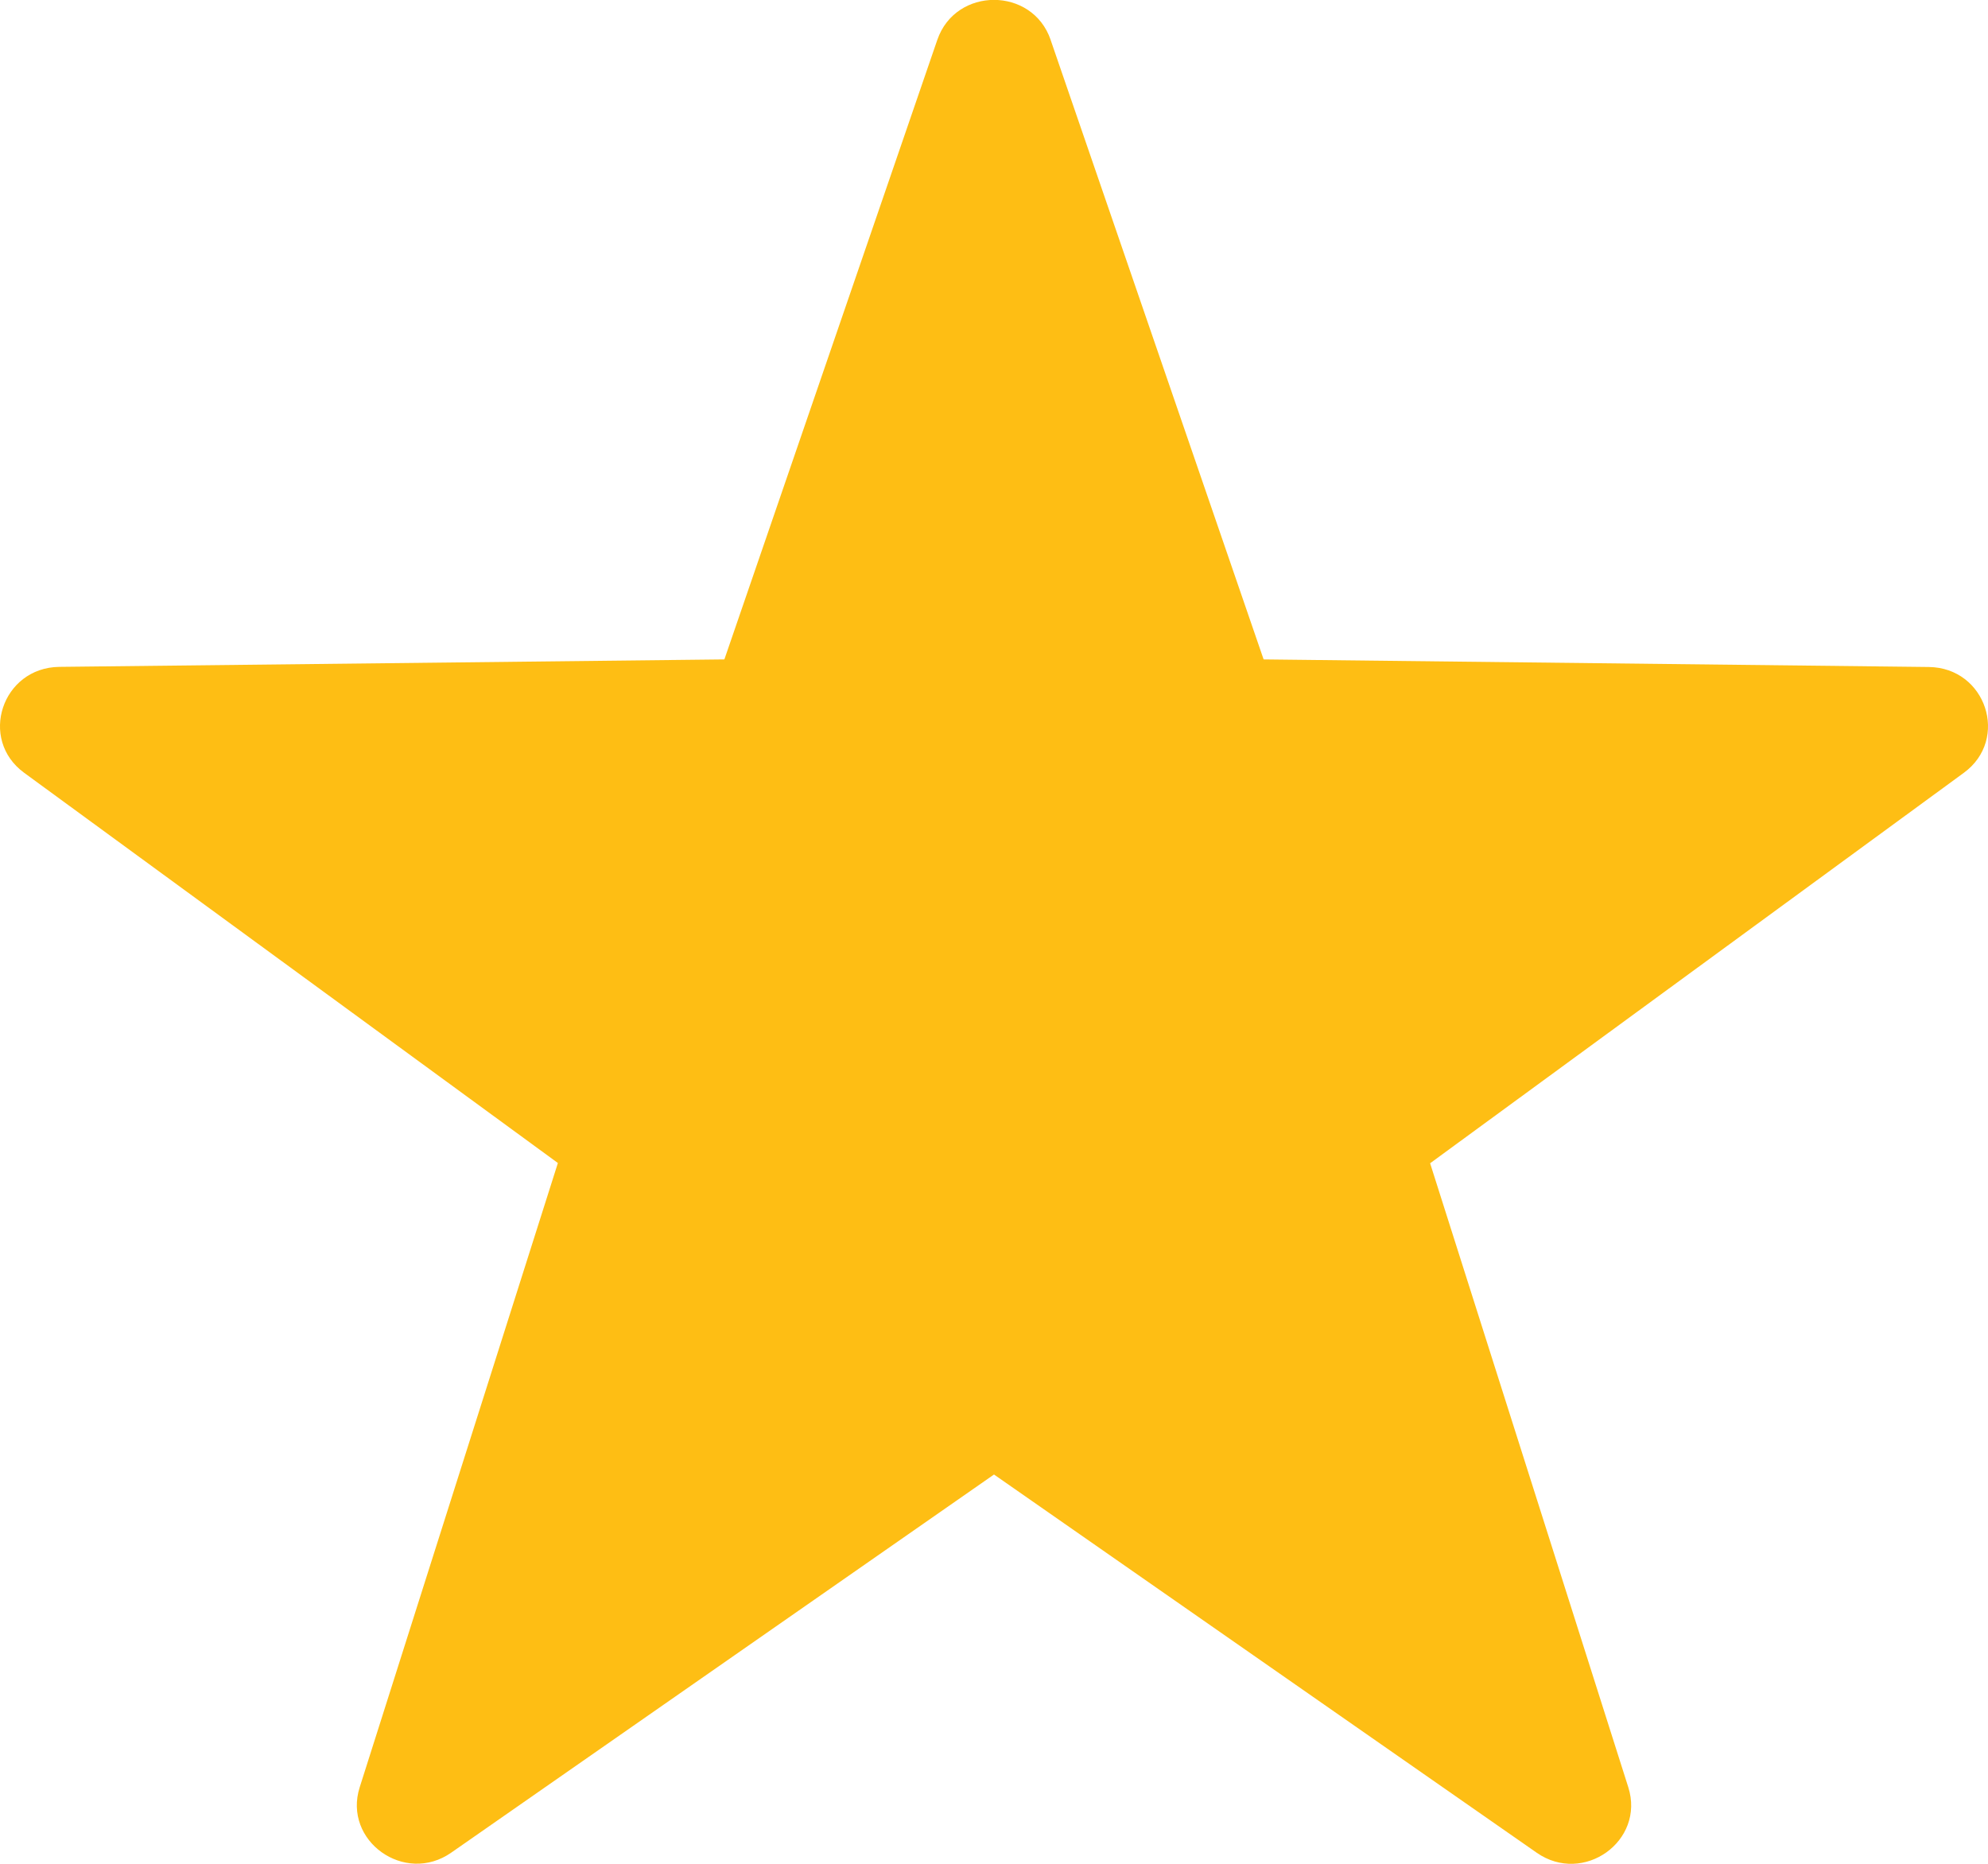 <svg xmlns="http://www.w3.org/2000/svg" width="16" height="15" viewBox="0 0 16 15"><path fill="#FEBE14" d="M8.456.322l1.714 4.985 5.353.061c.461.005.652.582.282.852L11.51 9.362l1.595 5.022c.137.432-.361.789-.737.527L8 11.867 3.632 14.91c-.375.262-.874-.095-.737-.526L4.49 9.36.195 6.22c-.37-.27-.179-.847.282-.853l5.353-.06L7.544.32c.148-.428.765-.428.912.001z"/></svg>
